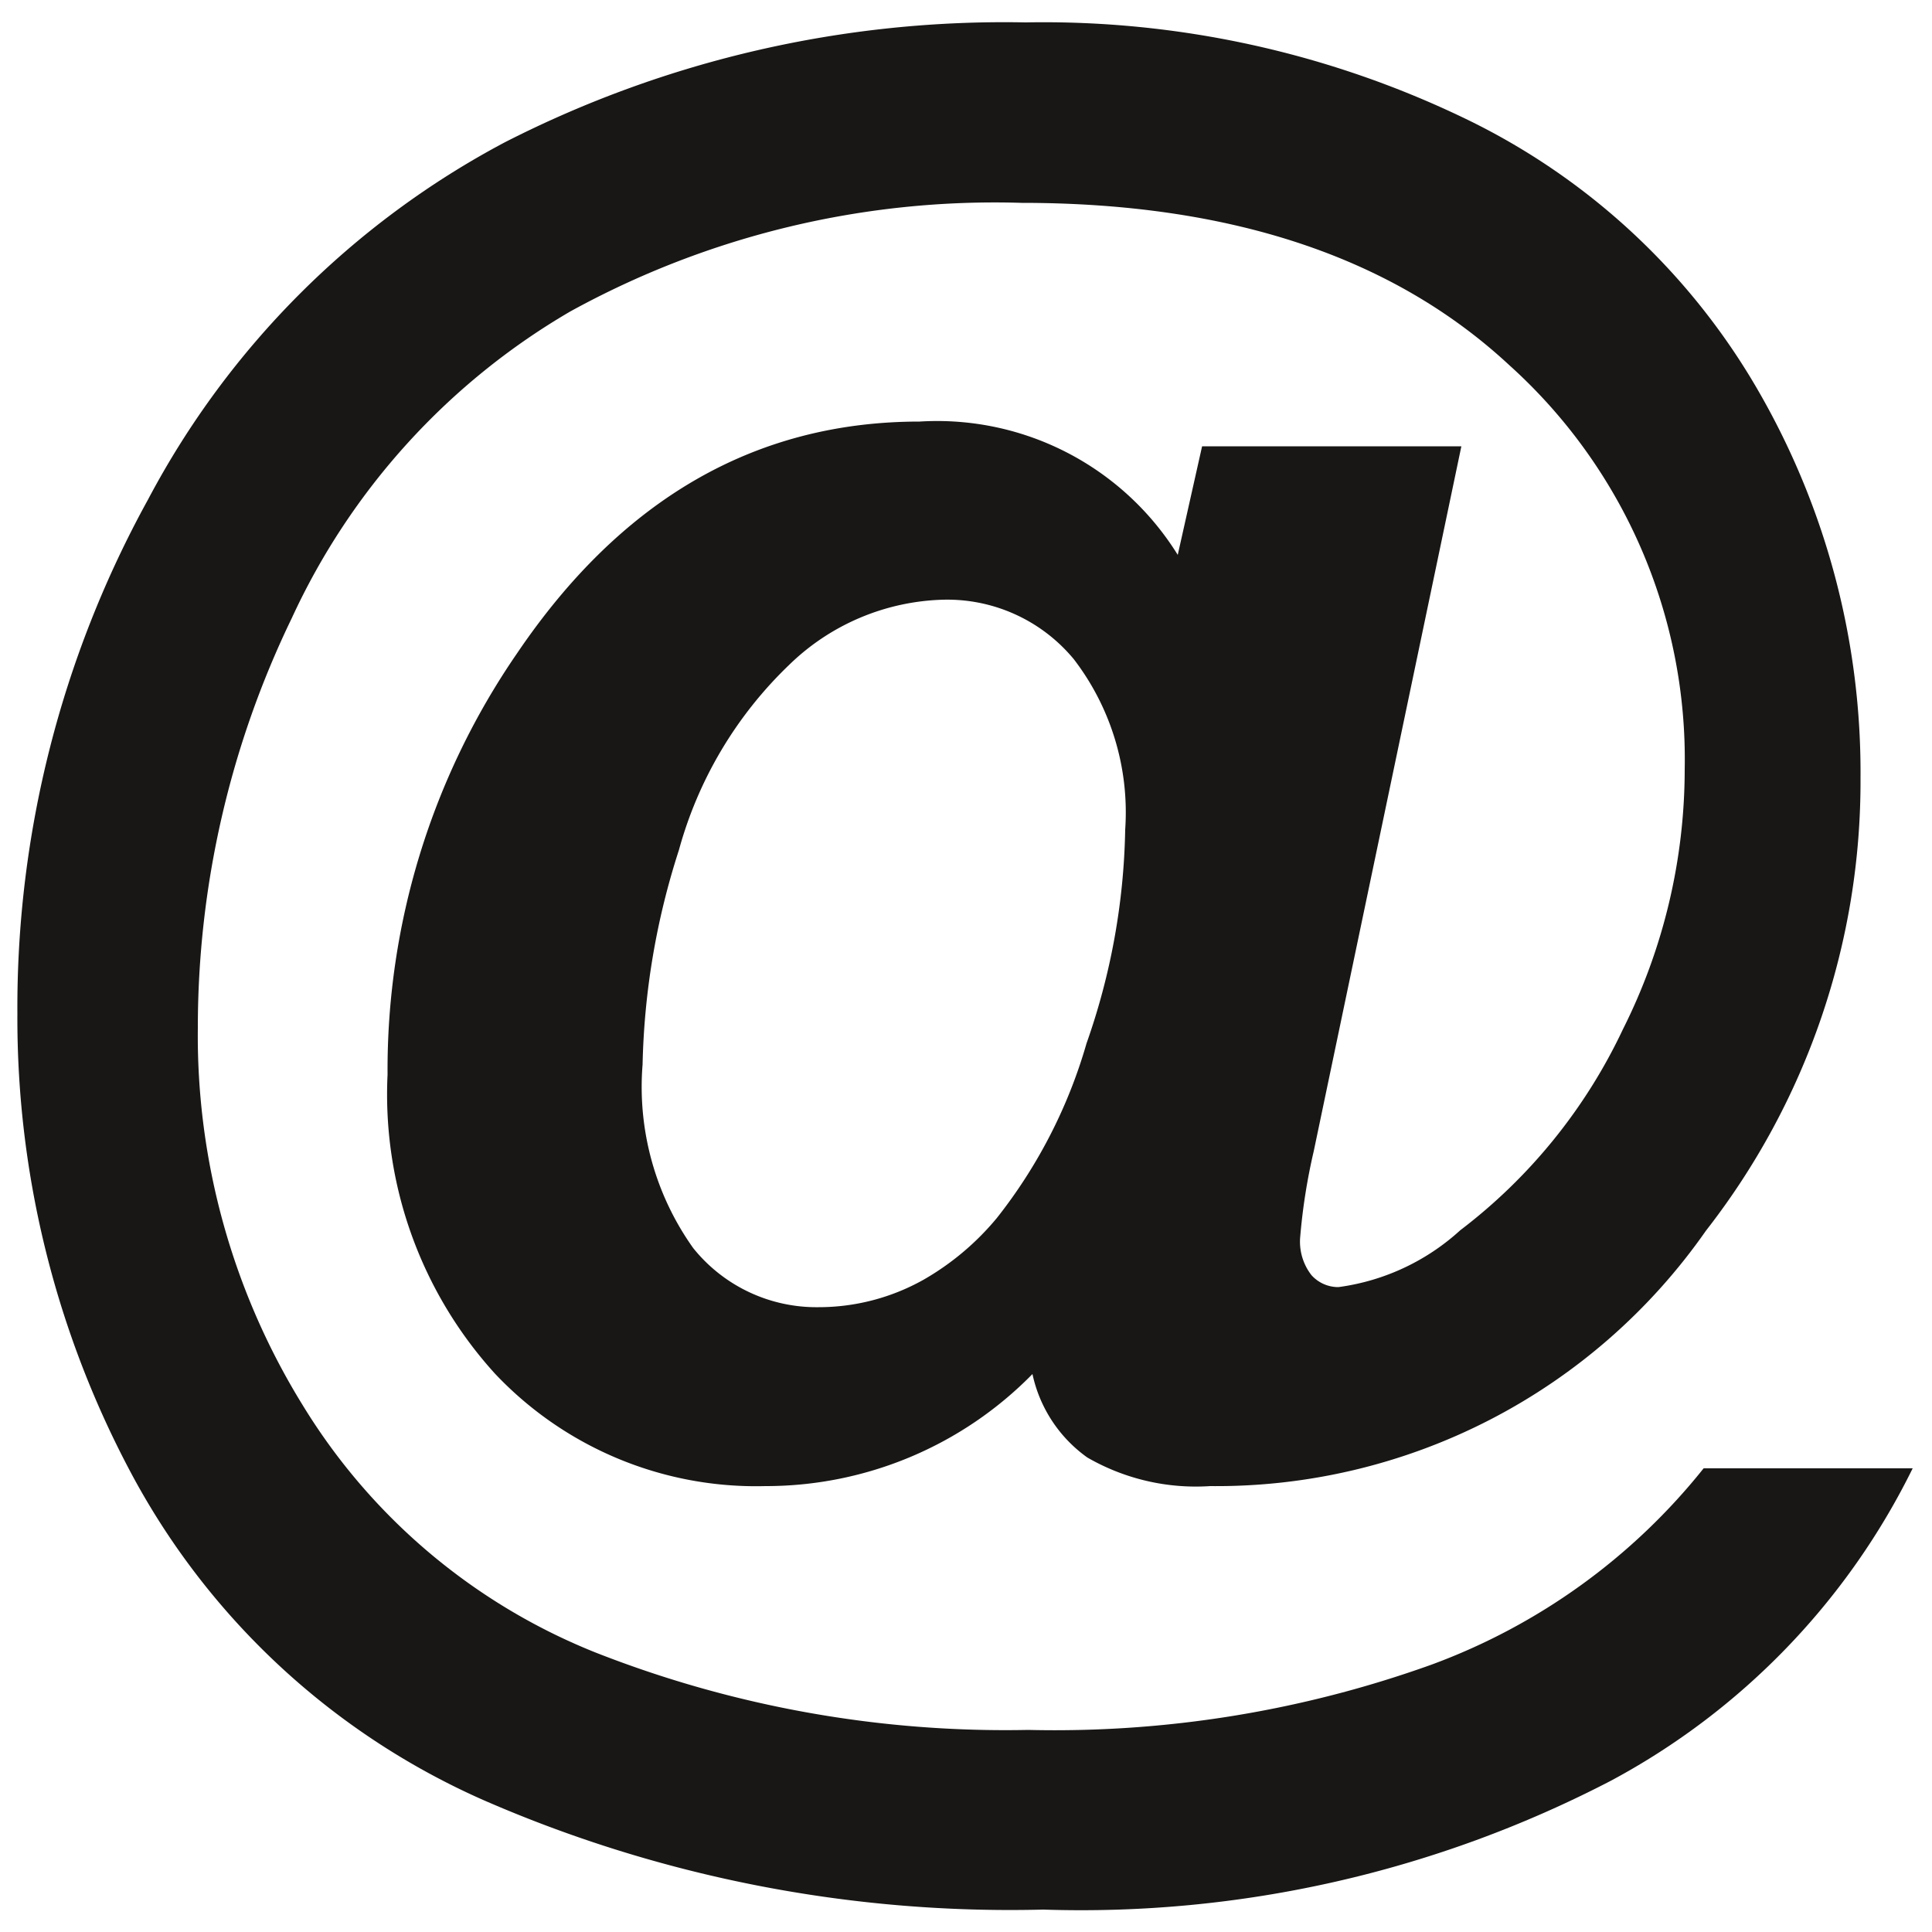 <svg xmlns="http://www.w3.org/2000/svg" viewBox="0 0 50 50"><defs><style>.cls-1{fill:#181716;}</style></defs><title>Icons_02</title><g id="Ebene_1" data-name="Ebene 1"><path class="cls-1" d="M44.09,38H49.5a18.37,18.37,0,0,1-7.8,8.08A29.72,29.72,0,0,1,27,49.42a34.07,34.07,0,0,1-14.48-2.83,19.06,19.06,0,0,1-9.07-8.36,25,25,0,0,1-3-12,27.25,27.25,0,0,1,3.38-13.3,22.21,22.21,0,0,1,9.24-9.25A28.4,28.4,0,0,1,26.54.58,25.13,25.13,0,0,1,37.92,3.07a17.54,17.54,0,0,1,7.6,7.07,19.74,19.74,0,0,1,2.63,10,18.89,18.89,0,0,1-4,11.71,15.45,15.45,0,0,1-12.83,6.61,5.62,5.62,0,0,1-3.18-.74,3.57,3.57,0,0,1-1.42-2.16,9.66,9.66,0,0,1-6.91,2.9,9.29,9.29,0,0,1-7-2.91,10.75,10.75,0,0,1-2.78-7.74,19,19,0,0,1,3.35-10.9q4.06-6,10.42-6a7.33,7.33,0,0,1,6.68,3.45l.63-2.81h6.71L34,29.79A15.45,15.45,0,0,0,33.65,32a1.41,1.41,0,0,0,.29,1,.93.93,0,0,0,.7.31,5.82,5.82,0,0,0,3.15-1.47A14.06,14.06,0,0,0,42,26.64a15,15,0,0,0,1.6-6.73A13.72,13.72,0,0,0,39.06,9.45q-4.52-4.2-12.62-4.2A22.78,22.78,0,0,0,14.76,8.06,17.81,17.81,0,0,0,7.55,16a24.32,24.32,0,0,0-2.43,10.6,18.19,18.19,0,0,0,2.71,9.76,15.71,15.71,0,0,0,7.59,6.41,29,29,0,0,0,11.19,2,28.85,28.85,0,0,0,10.44-1.69A16.14,16.14,0,0,0,44.09,38ZM16.63,27.55a7.19,7.19,0,0,0,1.31,4.75,4.09,4.09,0,0,0,3.24,1.53,5.55,5.55,0,0,0,2.72-.71,6.94,6.94,0,0,0,1.9-1.6A13.14,13.14,0,0,0,28.12,27a17.51,17.51,0,0,0,1-5.53,6.51,6.51,0,0,0-1.33-4.41,4.25,4.25,0,0,0-3.37-1.54,5.94,5.94,0,0,0-4,1.69A10.47,10.47,0,0,0,17.57,22,19.33,19.33,0,0,0,16.63,27.55Z"/></g></svg>
